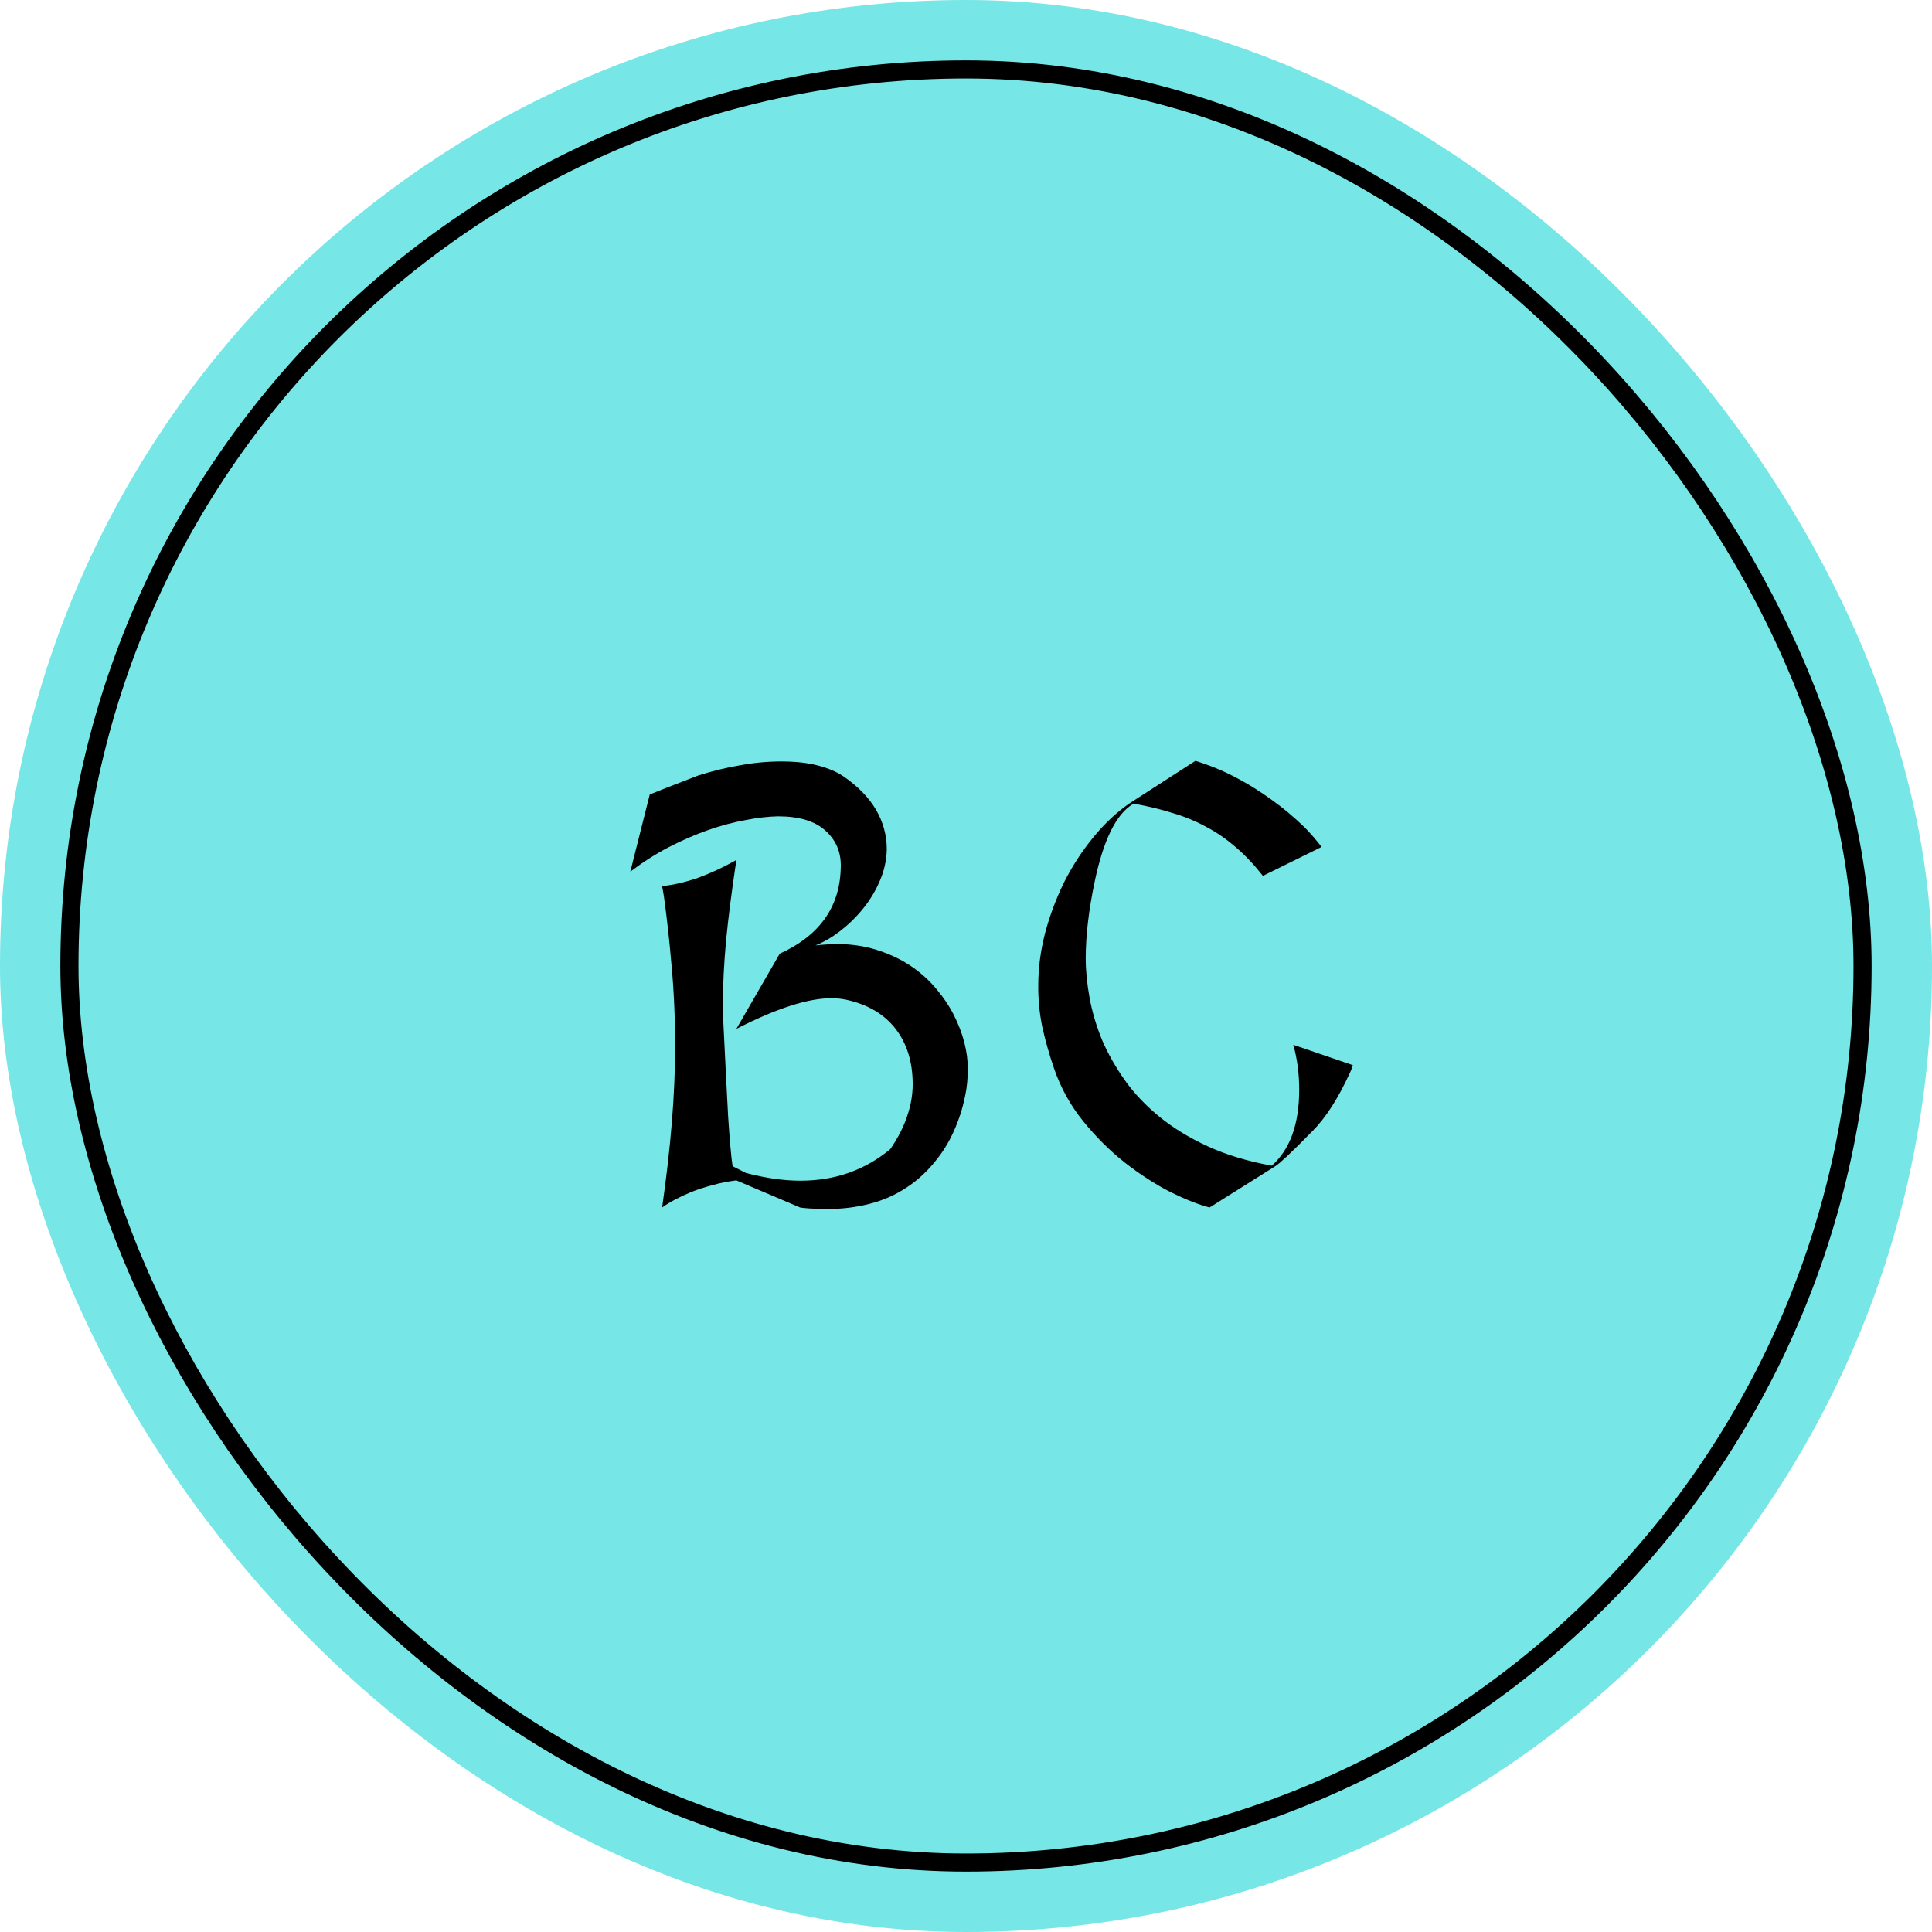 <?xml version="1.0" encoding="UTF-8"?> <svg xmlns="http://www.w3.org/2000/svg" width="32" height="32" viewBox="0 0 32 32" fill="none"><rect width="32" height="32" rx="16" fill="#76E6E6"></rect><rect x="1.15" y="1.15" width="29.7" height="29.7" rx="14.85" stroke="black" stroke-width="0.3"></rect><path d="M10.967 20C11.038 19.502 11.092 19.032 11.128 18.589C11.164 18.146 11.182 17.728 11.182 17.334C11.182 16.855 11.162 16.408 11.123 15.991C11.087 15.575 11.045 15.192 10.996 14.844L10.967 14.678C11.165 14.655 11.362 14.609 11.558 14.541C11.756 14.469 11.958 14.377 12.163 14.263L12.197 14.243C12.122 14.738 12.065 15.182 12.026 15.576C11.991 15.967 11.973 16.315 11.973 16.621C11.973 16.663 11.973 16.704 11.973 16.743C11.973 16.782 11.974 16.82 11.977 16.855C12.01 17.539 12.038 18.084 12.06 18.491C12.087 18.898 12.111 19.173 12.134 19.316L12.358 19.429C12.681 19.513 12.98 19.556 13.257 19.556C13.546 19.556 13.815 19.512 14.062 19.424C14.31 19.336 14.538 19.206 14.746 19.033C14.873 18.848 14.966 18.667 15.024 18.491C15.086 18.312 15.117 18.135 15.117 17.959C15.117 17.591 15.023 17.285 14.834 17.041C14.645 16.797 14.372 16.636 14.014 16.558C13.932 16.541 13.852 16.533 13.774 16.533C13.384 16.533 12.858 16.703 12.197 17.041L12.915 15.796C13.589 15.49 13.926 15.002 13.926 14.331C13.926 14.097 13.838 13.903 13.662 13.75C13.49 13.597 13.231 13.521 12.886 13.521C12.723 13.524 12.542 13.545 12.344 13.584C12.145 13.62 11.938 13.675 11.724 13.75C11.512 13.825 11.296 13.919 11.074 14.033C10.856 14.147 10.645 14.282 10.44 14.438L10.762 13.159C10.996 13.065 11.178 12.993 11.309 12.944C11.439 12.892 11.522 12.86 11.558 12.847C11.792 12.772 12.025 12.715 12.256 12.676C12.487 12.633 12.715 12.612 12.94 12.612C13.167 12.612 13.366 12.633 13.535 12.676C13.704 12.718 13.846 12.777 13.96 12.852C14.204 13.018 14.386 13.203 14.507 13.408C14.627 13.613 14.688 13.833 14.688 14.067C14.684 14.25 14.645 14.425 14.57 14.595C14.499 14.761 14.406 14.914 14.292 15.054C14.178 15.194 14.051 15.317 13.911 15.425C13.774 15.529 13.639 15.607 13.506 15.659C13.561 15.653 13.617 15.648 13.672 15.645C13.727 15.638 13.781 15.635 13.833 15.635C14.084 15.635 14.312 15.667 14.517 15.732C14.725 15.797 14.911 15.884 15.073 15.991C15.236 16.099 15.378 16.224 15.498 16.367C15.618 16.507 15.718 16.654 15.796 16.807C15.874 16.96 15.933 17.113 15.972 17.266C16.011 17.419 16.03 17.562 16.03 17.695C16.03 17.861 16.016 18.013 15.986 18.149C15.957 18.286 15.929 18.392 15.903 18.467C15.809 18.75 15.684 18.991 15.527 19.189C15.374 19.388 15.202 19.549 15.01 19.673C14.821 19.797 14.616 19.886 14.395 19.941C14.176 19.997 13.954 20.024 13.726 20.024C13.589 20.024 13.478 20.021 13.394 20.015C13.309 20.008 13.262 20.003 13.252 20L12.197 19.551C12.06 19.567 11.929 19.593 11.802 19.629C11.678 19.662 11.562 19.699 11.455 19.741C11.351 19.784 11.257 19.828 11.172 19.873C11.087 19.919 11.019 19.961 10.967 20ZM22.407 17.642C22.391 17.697 22.376 17.736 22.363 17.759C22.168 18.189 21.958 18.516 21.733 18.74C21.564 18.913 21.429 19.046 21.328 19.141C21.227 19.235 21.159 19.294 21.123 19.316L20.034 20C19.849 19.951 19.631 19.865 19.38 19.741C19.133 19.614 18.884 19.453 18.633 19.258C18.385 19.062 18.156 18.835 17.944 18.574C17.733 18.314 17.572 18.024 17.461 17.705C17.376 17.458 17.31 17.222 17.261 16.997C17.215 16.769 17.194 16.541 17.197 16.314C17.197 16.034 17.235 15.747 17.31 15.454C17.388 15.161 17.494 14.88 17.627 14.609C17.764 14.339 17.925 14.092 18.11 13.867C18.296 13.639 18.498 13.45 18.716 13.301L19.8 12.602C19.891 12.629 20.002 12.668 20.132 12.72C20.262 12.772 20.407 12.842 20.566 12.93C20.726 13.018 20.894 13.125 21.069 13.252C21.248 13.379 21.429 13.53 21.611 13.706C21.712 13.81 21.805 13.918 21.89 14.028L20.918 14.507C20.771 14.321 20.622 14.163 20.469 14.033C20.316 13.9 20.153 13.787 19.98 13.696C19.808 13.602 19.622 13.525 19.424 13.467C19.229 13.405 19.012 13.353 18.774 13.31L18.77 13.315C18.49 13.478 18.276 13.909 18.13 14.609C18.032 15.078 17.983 15.5 17.983 15.874C17.983 16.079 18.005 16.297 18.047 16.528C18.089 16.759 18.158 16.991 18.252 17.222C18.35 17.45 18.477 17.674 18.633 17.895C18.789 18.114 18.981 18.315 19.209 18.501C19.437 18.686 19.704 18.849 20.01 18.989C20.316 19.129 20.667 19.235 21.064 19.307C21.367 19.04 21.519 18.62 21.519 18.047C21.519 17.783 21.486 17.536 21.421 17.305L22.407 17.642Z" fill="black"></path></svg> 